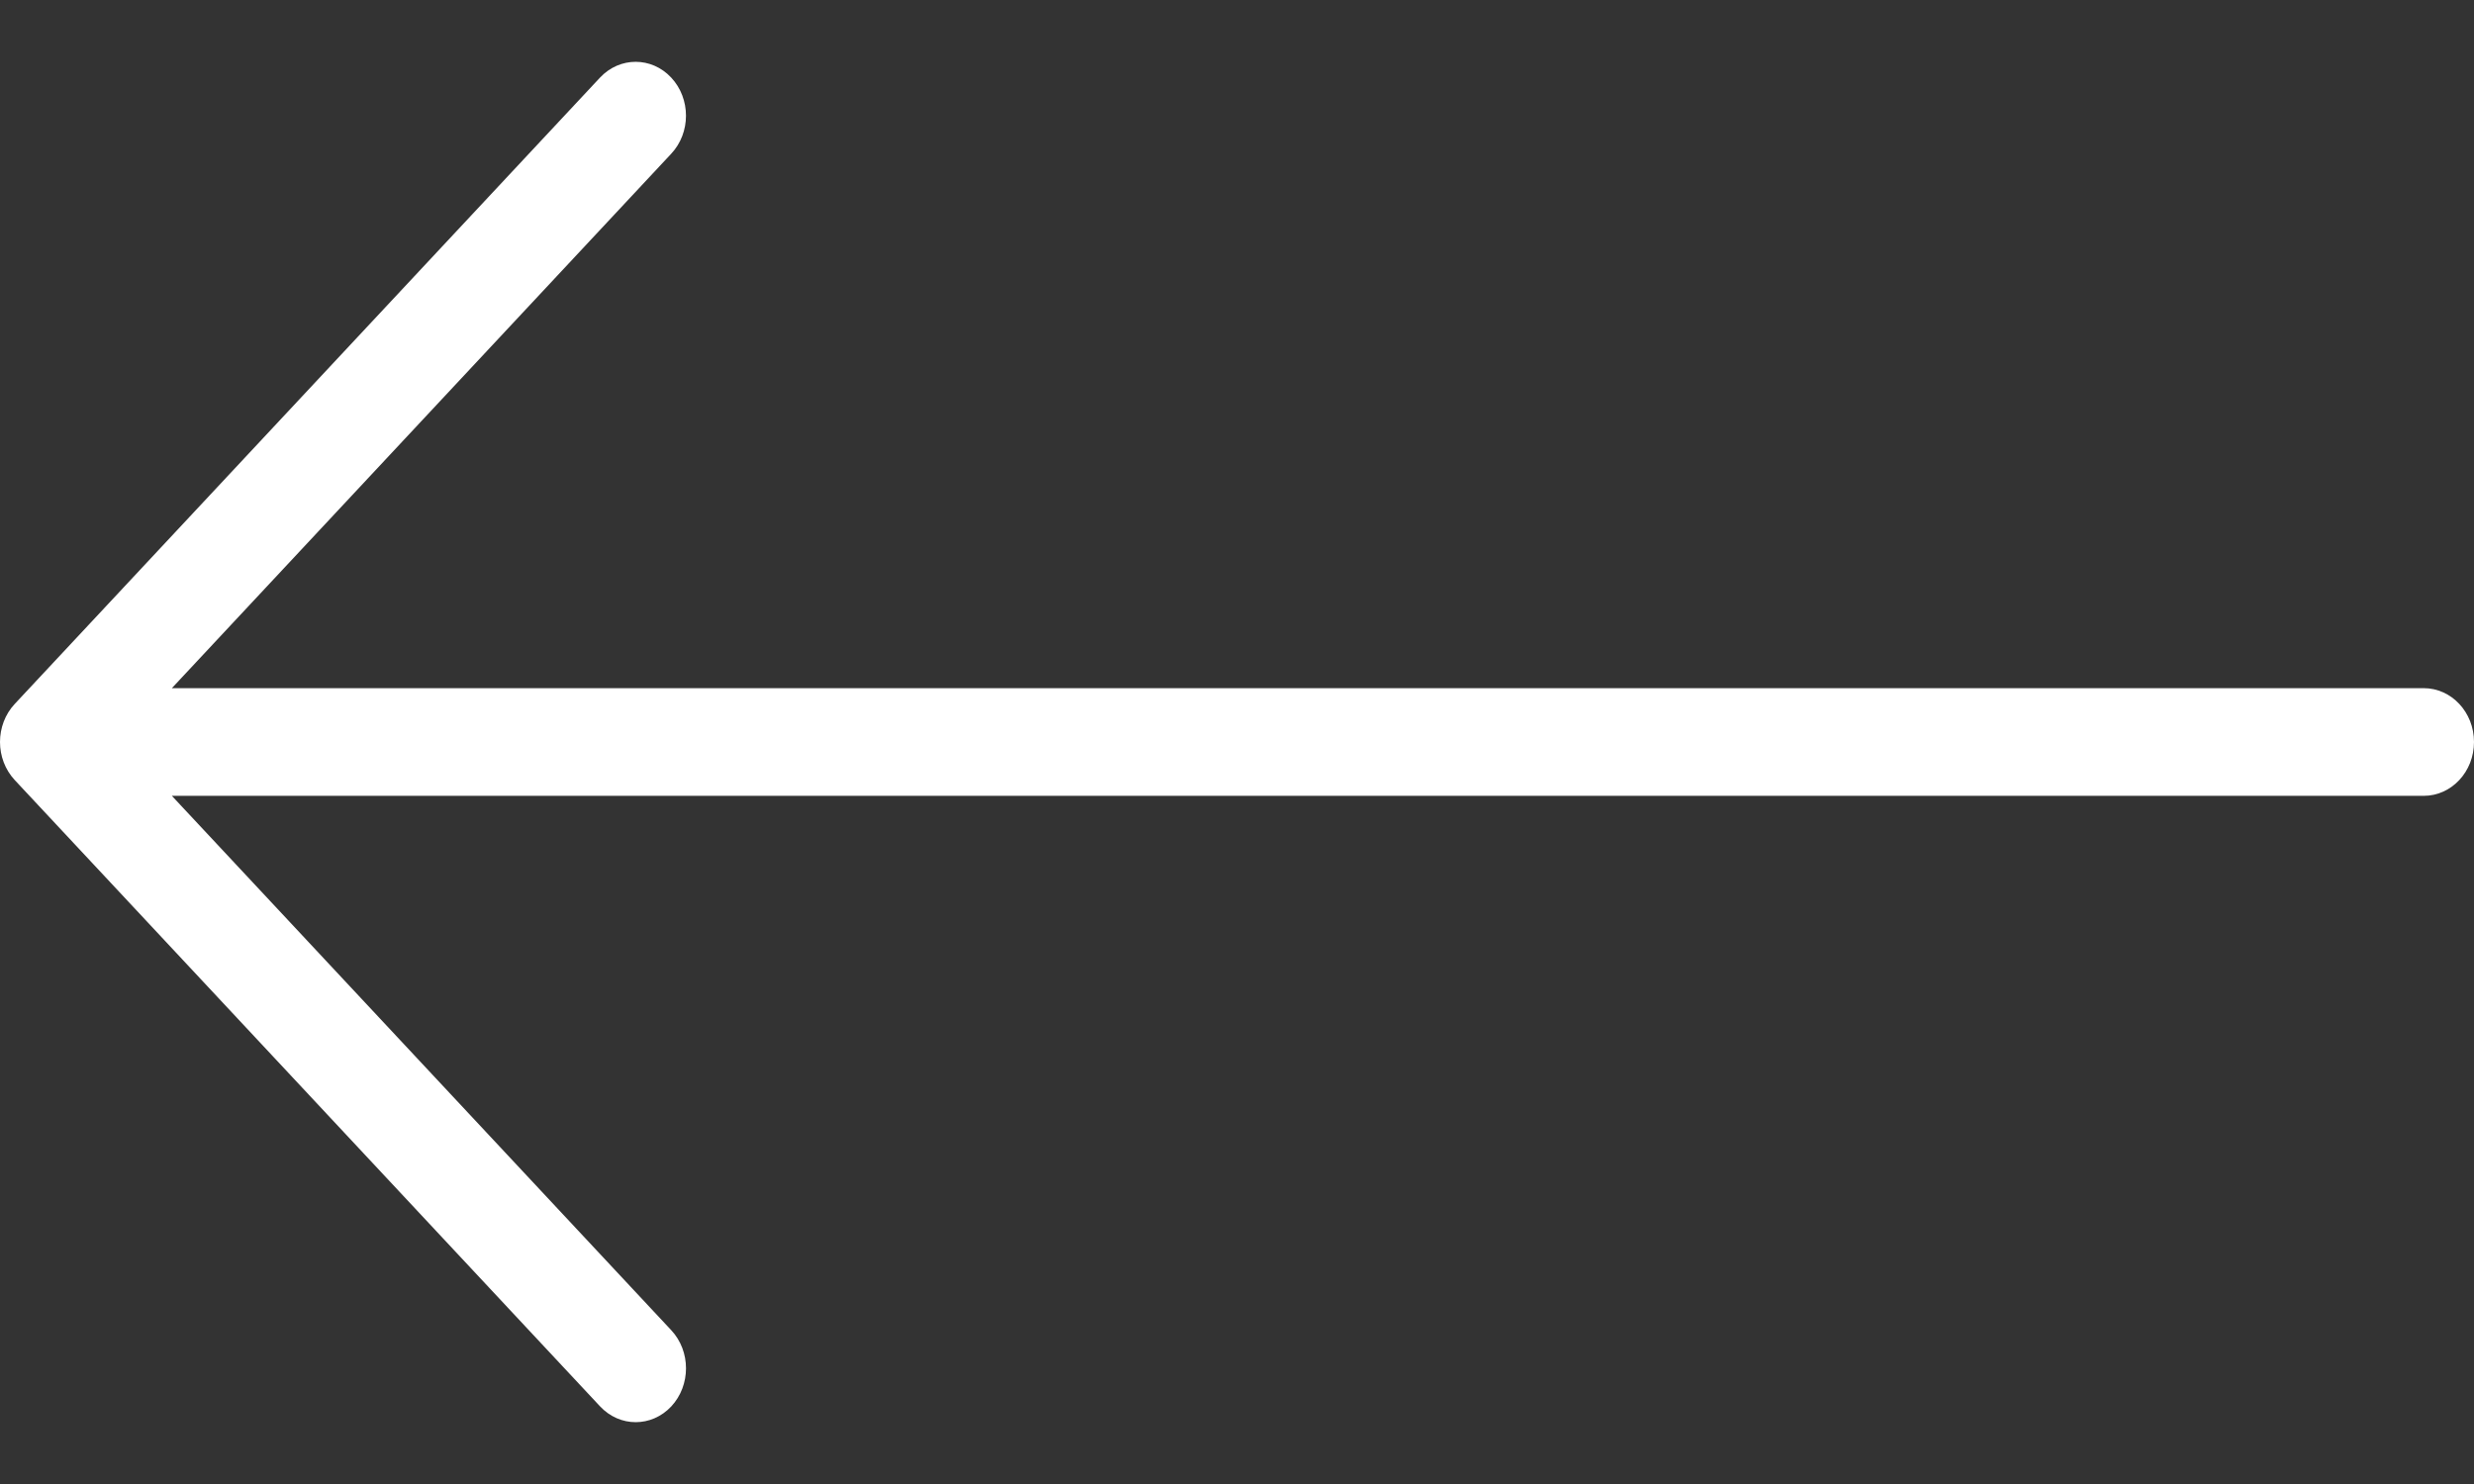 <svg width="30" height="18" viewBox="0 0 30 18" fill="none" xmlns="http://www.w3.org/2000/svg">
<rect x="0" y="0" width="30" height="18" fill="#333333" stroke="none"/>
<path d="M8.139 0.941C8.378 1.197 8.378 1.61 8.139 1.865L2.084 8.347H29.39C29.727 8.347 30 8.639 30 9C30 9.361 29.727 9.653 29.39 9.653H2.084L8.14 16.135C8.378 16.39 8.378 16.803 8.14 17.059C7.901 17.314 7.515 17.314 7.276 17.058L0.179 9.462C0.06 9.334 0 9.167 0 9C0 8.833 0.06 8.665 0.179 8.538L7.276 0.941C7.515 0.686 7.901 0.686 8.139 0.941Z" fill="#fff"/>
</svg>
